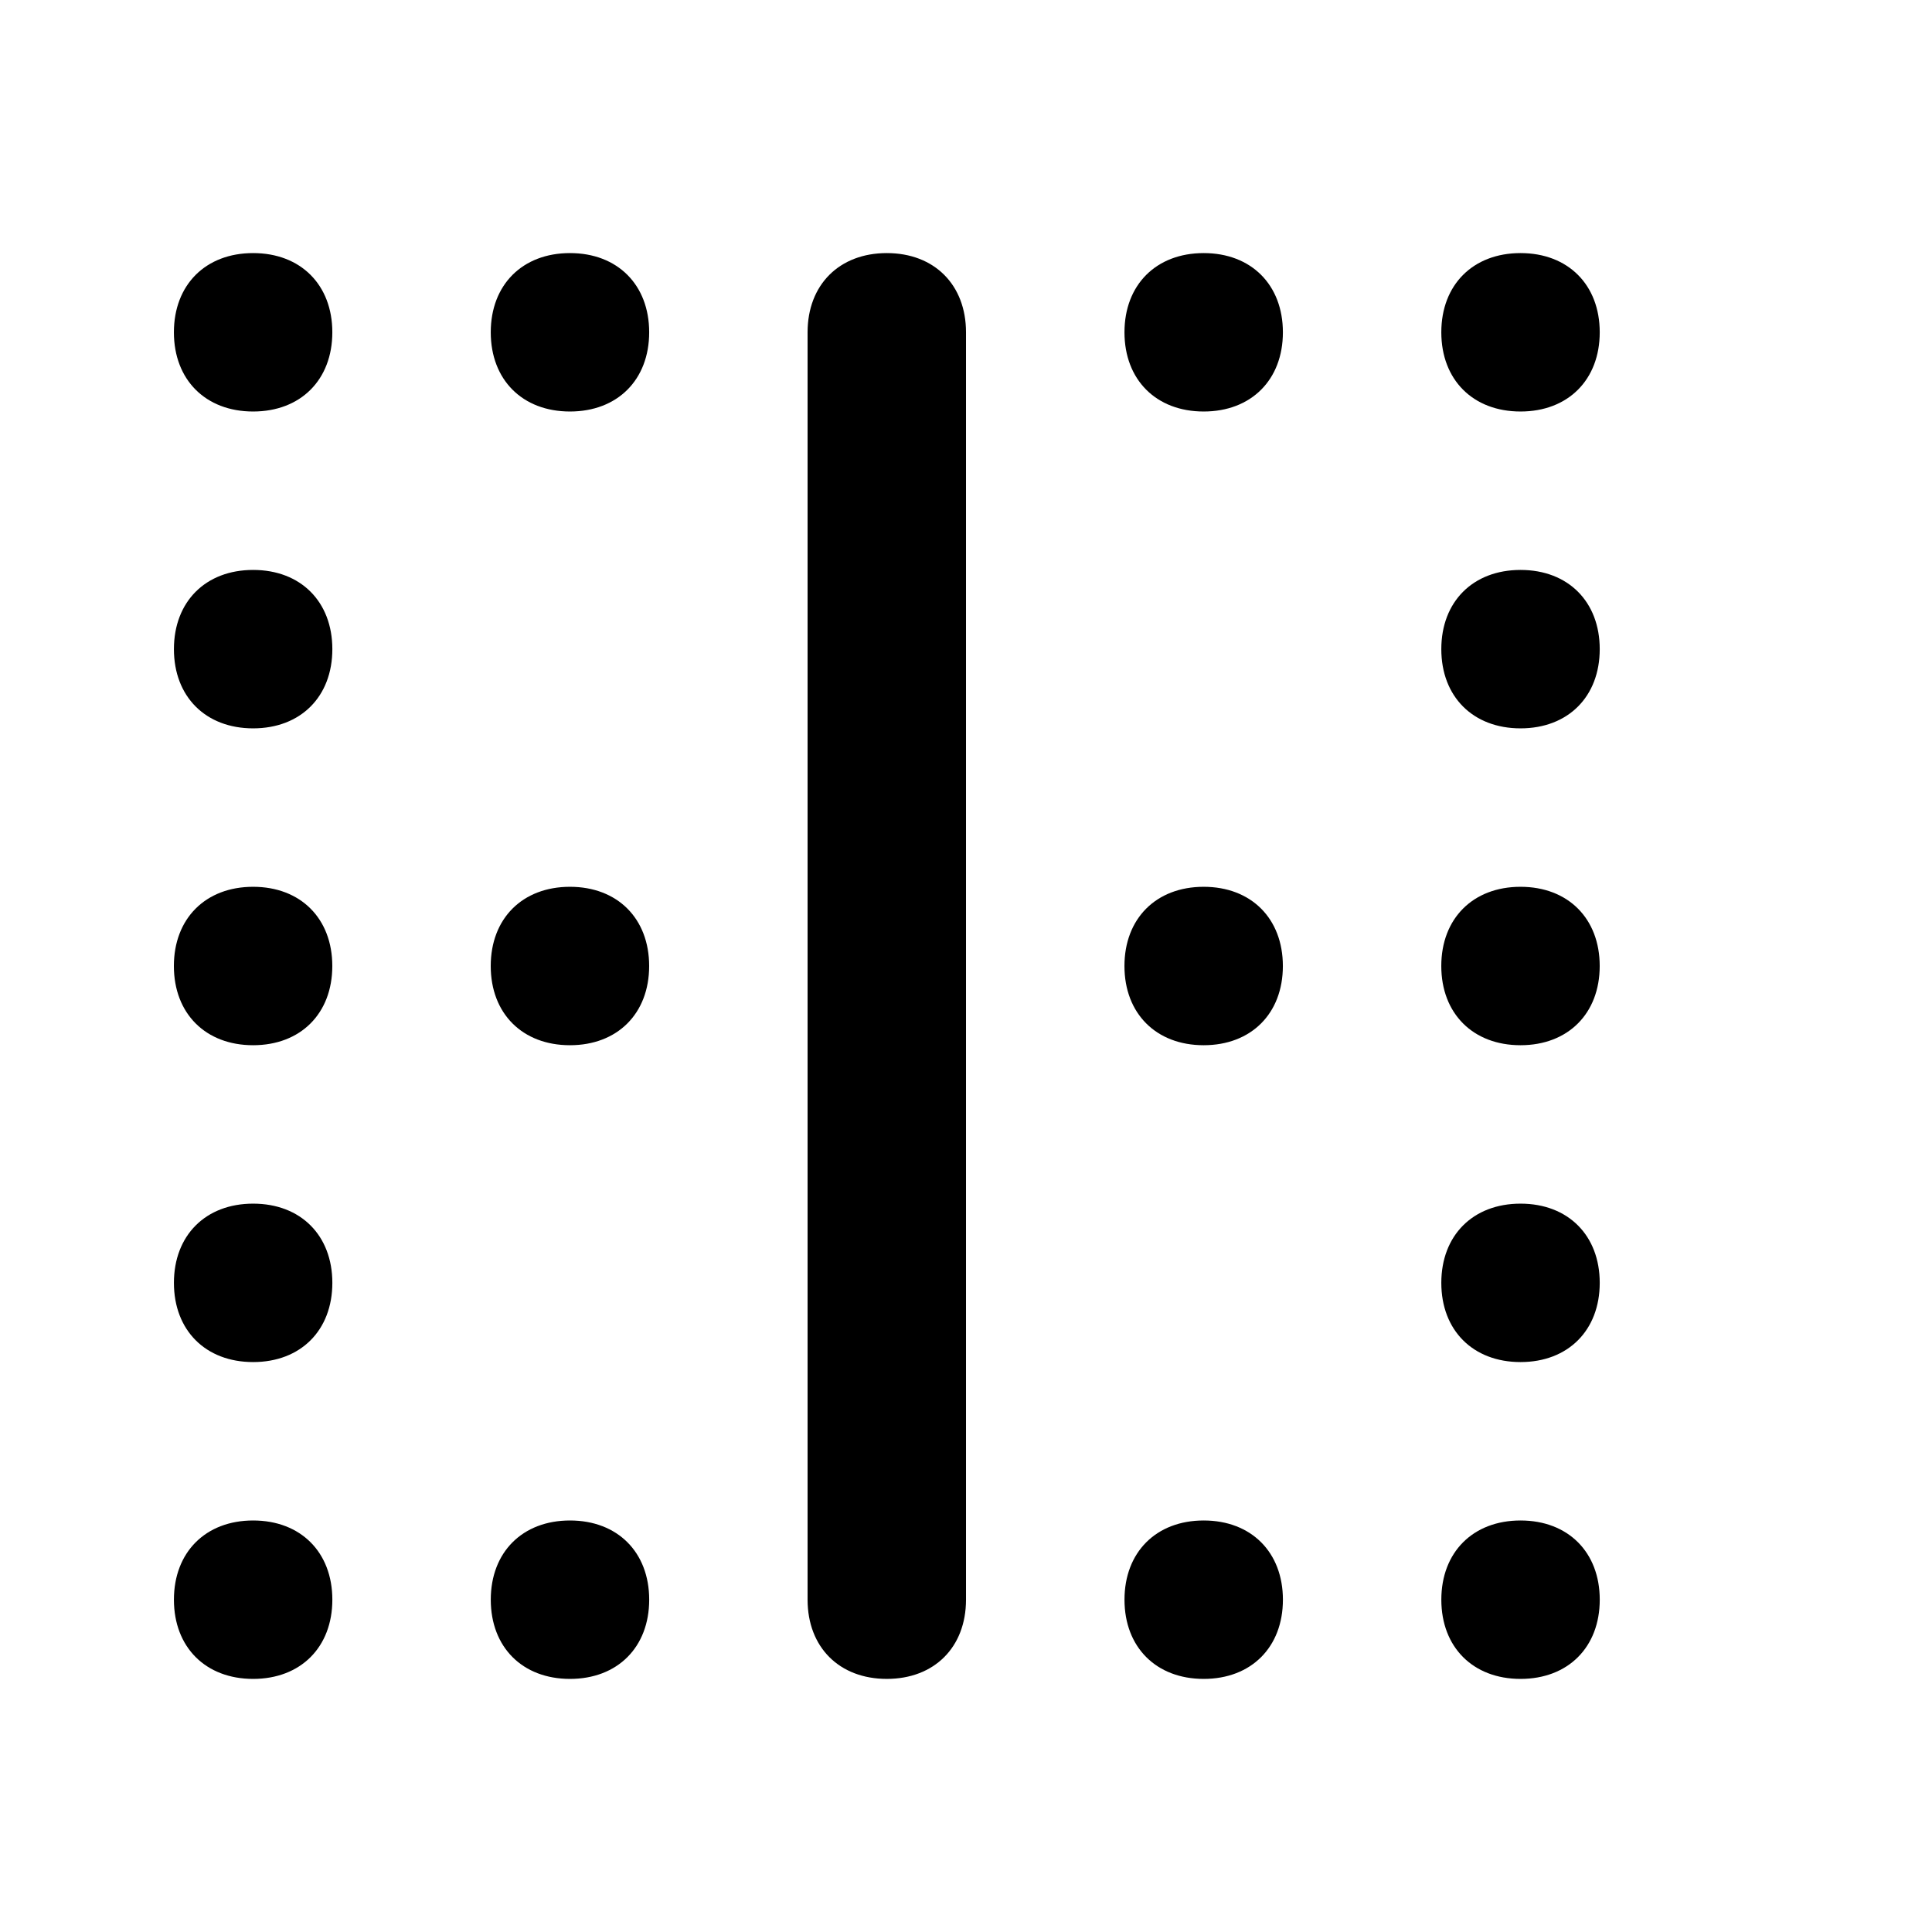 <?xml version="1.0" encoding="UTF-8"?>
<!-- Uploaded to: ICON Repo, www.iconrepo.com, Generator: ICON Repo Mixer Tools -->
<svg fill="#000000" width="800px" height="800px" version="1.1" viewBox="144 144 512 512" xmlns="http://www.w3.org/2000/svg">
 <path d="m379.01 211.07c-12.594 0-20.992 8.398-20.992 20.992v335.87c0 12.594 8.398 20.992 20.992 20.992s20.992-8.398 20.992-20.992v-335.87c0-12.598-8.398-20.992-20.992-20.992zm-83.969 167.94c-12.594 0-20.992 8.398-20.992 20.992s8.398 20.992 20.992 20.992 20.992-8.398 20.992-20.992c0-12.598-8.398-20.992-20.992-20.992zm-83.969 0c-12.594 0-20.992 8.398-20.992 20.992s8.398 20.992 20.992 20.992 20.992-8.398 20.992-20.992c0-12.598-8.398-20.992-20.992-20.992zm251.91 0c-12.594 0-20.992 8.398-20.992 20.992s8.398 20.992 20.992 20.992 20.992-8.398 20.992-20.992c-0.004-12.598-8.398-20.992-20.992-20.992zm83.965 0c-12.594 0-20.992 8.398-20.992 20.992s8.398 20.992 20.992 20.992 20.992-8.398 20.992-20.992c0-12.598-8.395-20.992-20.992-20.992zm-251.9-167.94c-12.598 0-20.992 8.395-20.992 20.992 0 12.594 8.398 20.992 20.992 20.992s20.992-8.398 20.992-20.992c0-12.598-8.398-20.992-20.992-20.992zm-83.969 0c-12.594 0-20.992 8.395-20.992 20.992 0 12.594 8.398 20.992 20.992 20.992s20.992-8.398 20.992-20.992c0-12.598-8.398-20.992-20.992-20.992zm251.91 0c-12.594 0-20.992 8.398-20.992 20.992s8.398 20.992 20.992 20.992 20.992-8.398 20.992-20.992c-0.004-12.598-8.398-20.992-20.992-20.992zm83.965 41.984c12.594 0 20.992-8.398 20.992-20.992s-8.398-20.992-20.992-20.992-20.992 8.398-20.992 20.992 8.398 20.992 20.992 20.992zm0 41.984c-12.594 0-20.992 8.398-20.992 20.992s8.398 20.992 20.992 20.992 20.992-8.398 20.992-20.992c0-12.598-8.395-20.992-20.992-20.992zm0 167.94c-12.594 0-20.992 8.398-20.992 20.992s8.398 20.992 20.992 20.992 20.992-8.398 20.992-20.992c0-12.598-8.395-20.992-20.992-20.992zm-335.87-167.94c-12.594 0-20.992 8.395-20.992 20.992 0 12.594 8.398 20.992 20.992 20.992s20.992-8.398 20.992-20.992c0-12.598-8.398-20.992-20.992-20.992zm0 167.94c-12.594 0-20.992 8.398-20.992 20.992s8.398 20.992 20.992 20.992 20.992-8.398 20.992-20.992c0-12.598-8.398-20.992-20.992-20.992zm83.969 83.965c-12.594 0-20.992 8.398-20.992 20.992s8.398 20.992 20.992 20.992 20.992-8.398 20.992-20.992-8.398-20.992-20.992-20.992zm-83.969 0c-12.594 0-20.992 8.398-20.992 20.992s8.398 20.992 20.992 20.992 20.992-8.398 20.992-20.992-8.398-20.992-20.992-20.992zm251.91 0c-12.594 0-20.992 8.398-20.992 20.992s8.398 20.992 20.992 20.992 20.992-8.398 20.992-20.992c-0.004-12.594-8.398-20.992-20.992-20.992zm83.965 0c-12.594 0-20.992 8.398-20.992 20.992s8.398 20.992 20.992 20.992 20.992-8.398 20.992-20.992-8.395-20.992-20.992-20.992z"/>
</svg>